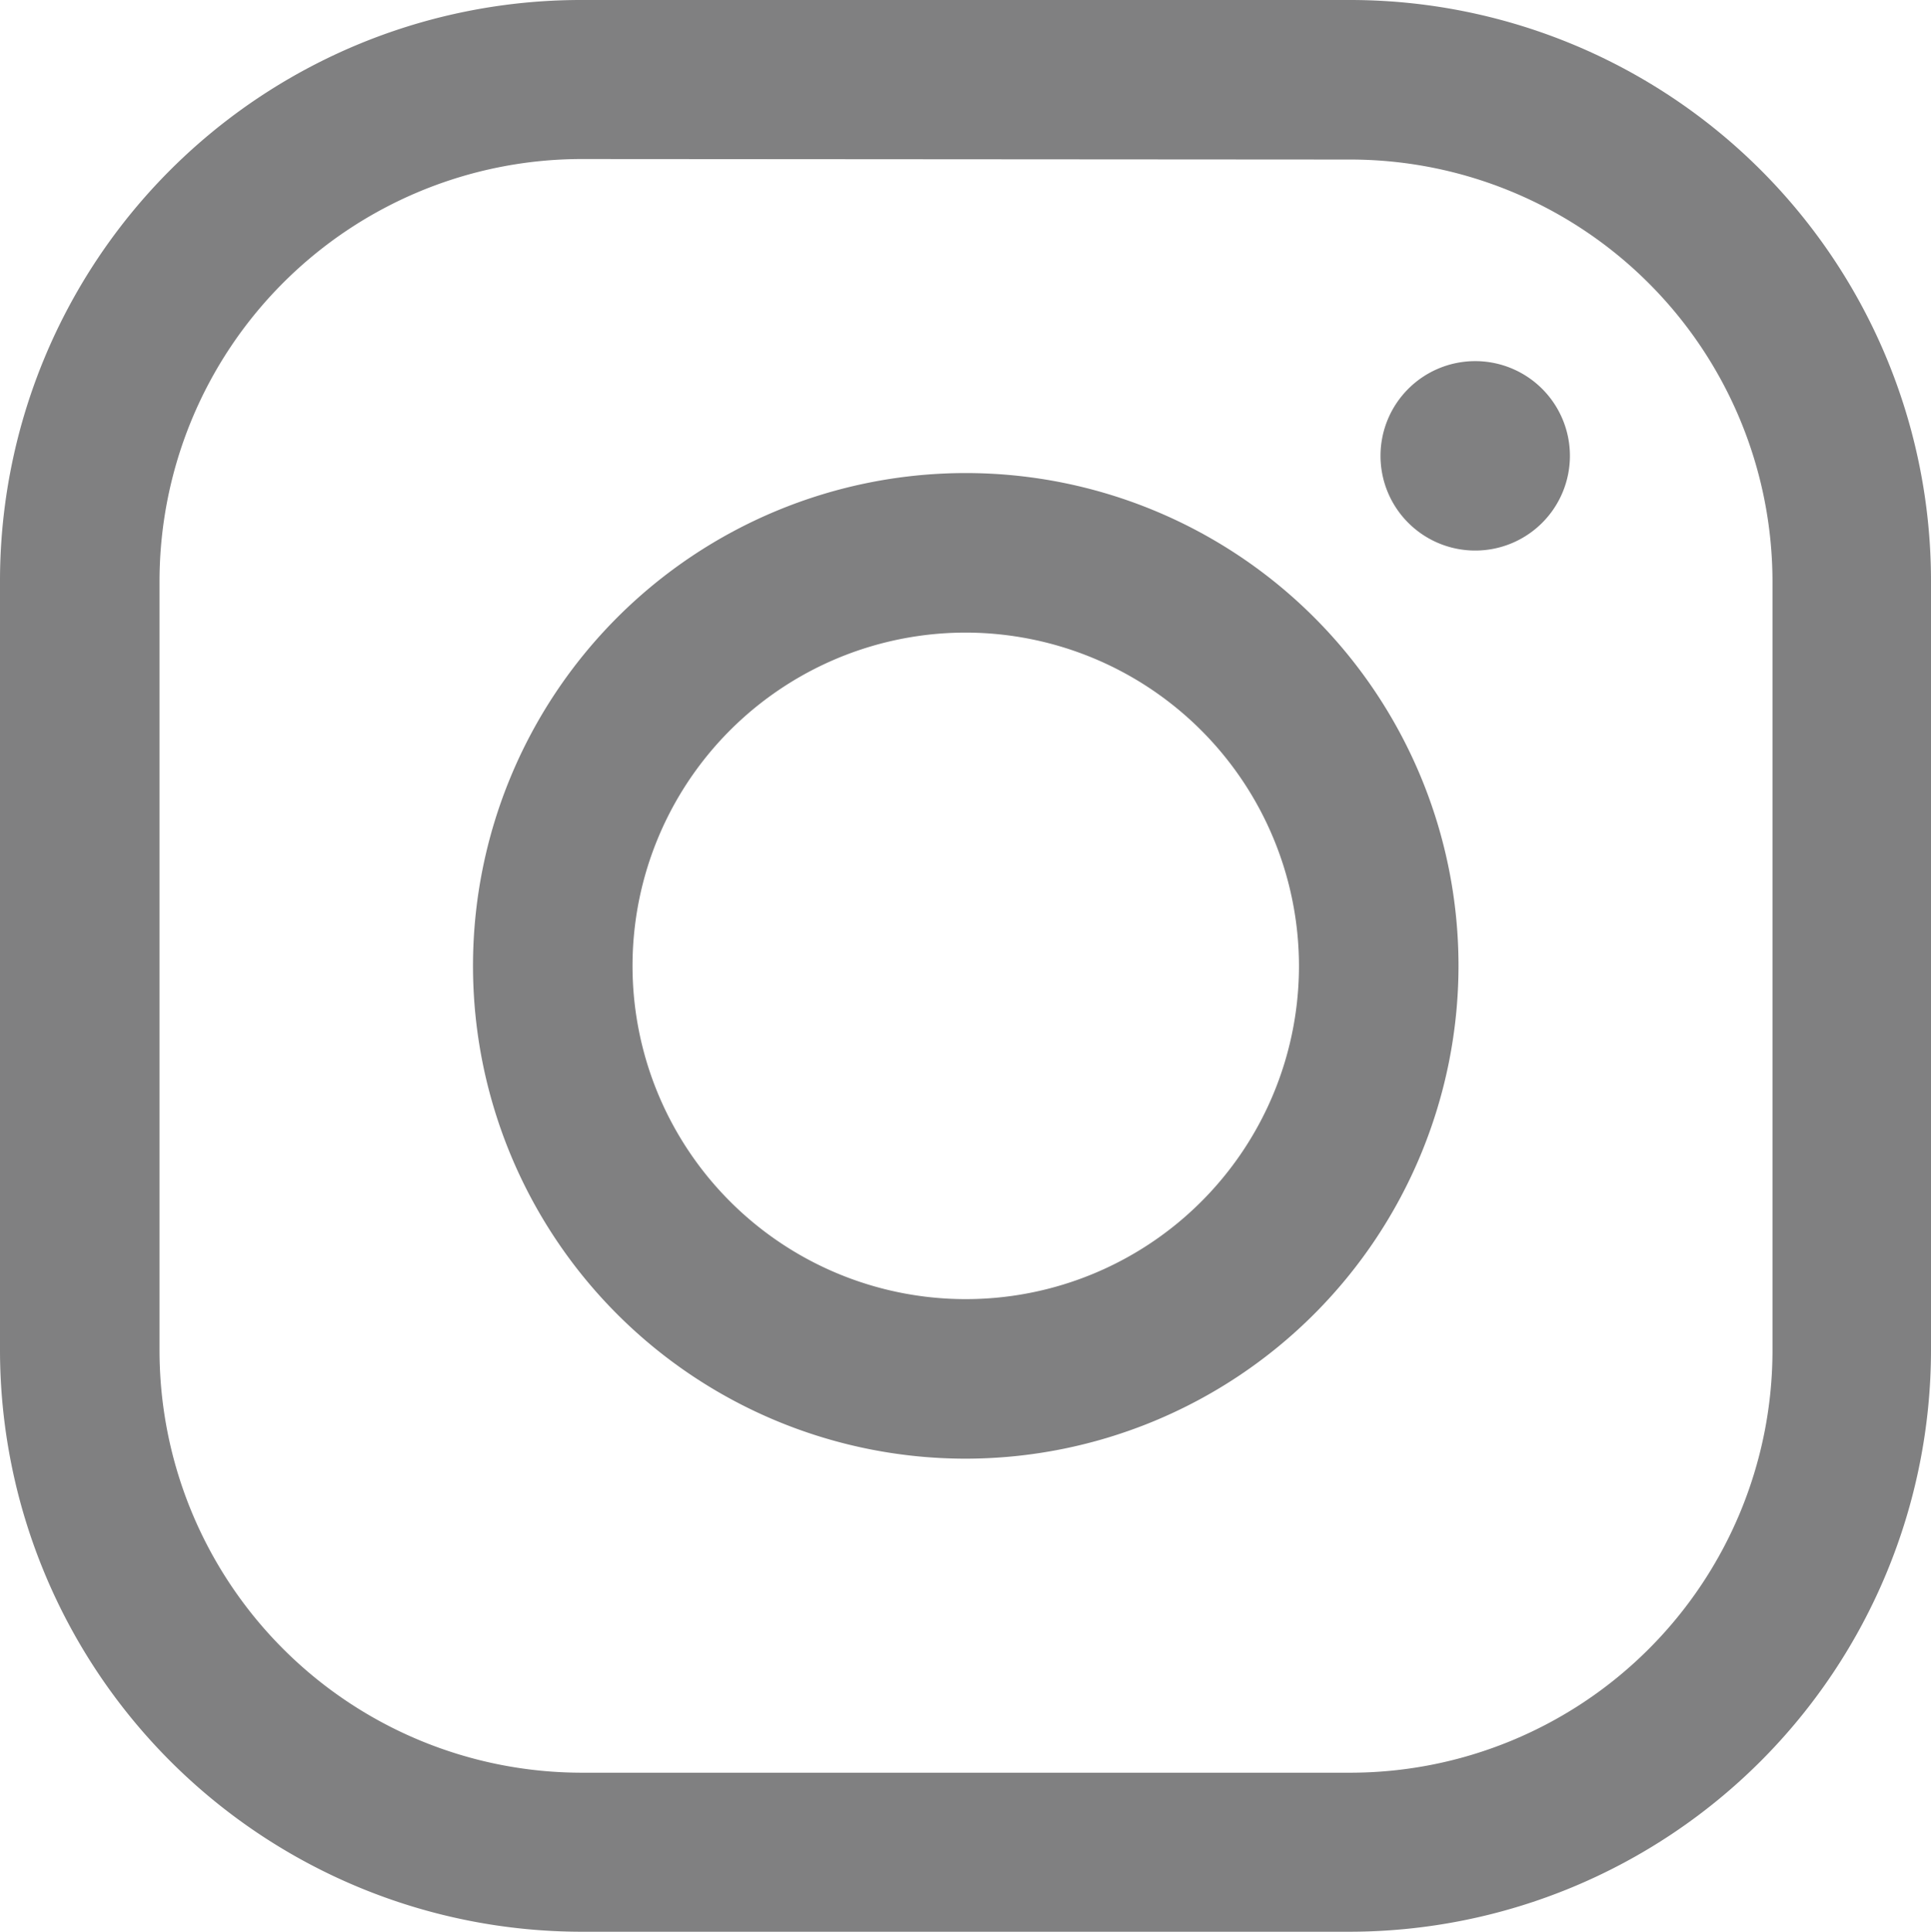 <svg xmlns="http://www.w3.org/2000/svg" viewBox="0 0 38.13 38.14"><defs><style>.cls-1{fill:#808081;}</style></defs><g id="Layer_2" data-name="Layer 2"><g id="Layer_1-2" data-name="Layer 1"><path class="cls-1" d="M26.66,38.14H11.48A11.49,11.49,0,0,1,0,26.66V11.48A11.47,11.47,0,0,1,11.48,0H26.66A11.47,11.47,0,0,1,38.13,11.48V26.66A11.49,11.49,0,0,1,26.66,38.14m-15.18-35a8.34,8.34,0,0,0-8.33,8.33V26.66A8.34,8.34,0,0,0,11.48,35H26.66A8.34,8.34,0,0,0,35,26.66V11.48a8.34,8.34,0,0,0-8.33-8.33Z"/><path class="cls-1" d="M19.07,28.8a9.73,9.73,0,1,1,9.73-9.74,9.74,9.74,0,0,1-9.73,9.74m0-16.31a6.58,6.58,0,1,0,6.58,6.57,6.59,6.59,0,0,0-6.58-6.57"/><path class="cls-1" d="M31,9a1.87,1.87,0,1,1-1.87-1.87A1.87,1.87,0,0,1,31,9"/></g></g></svg>